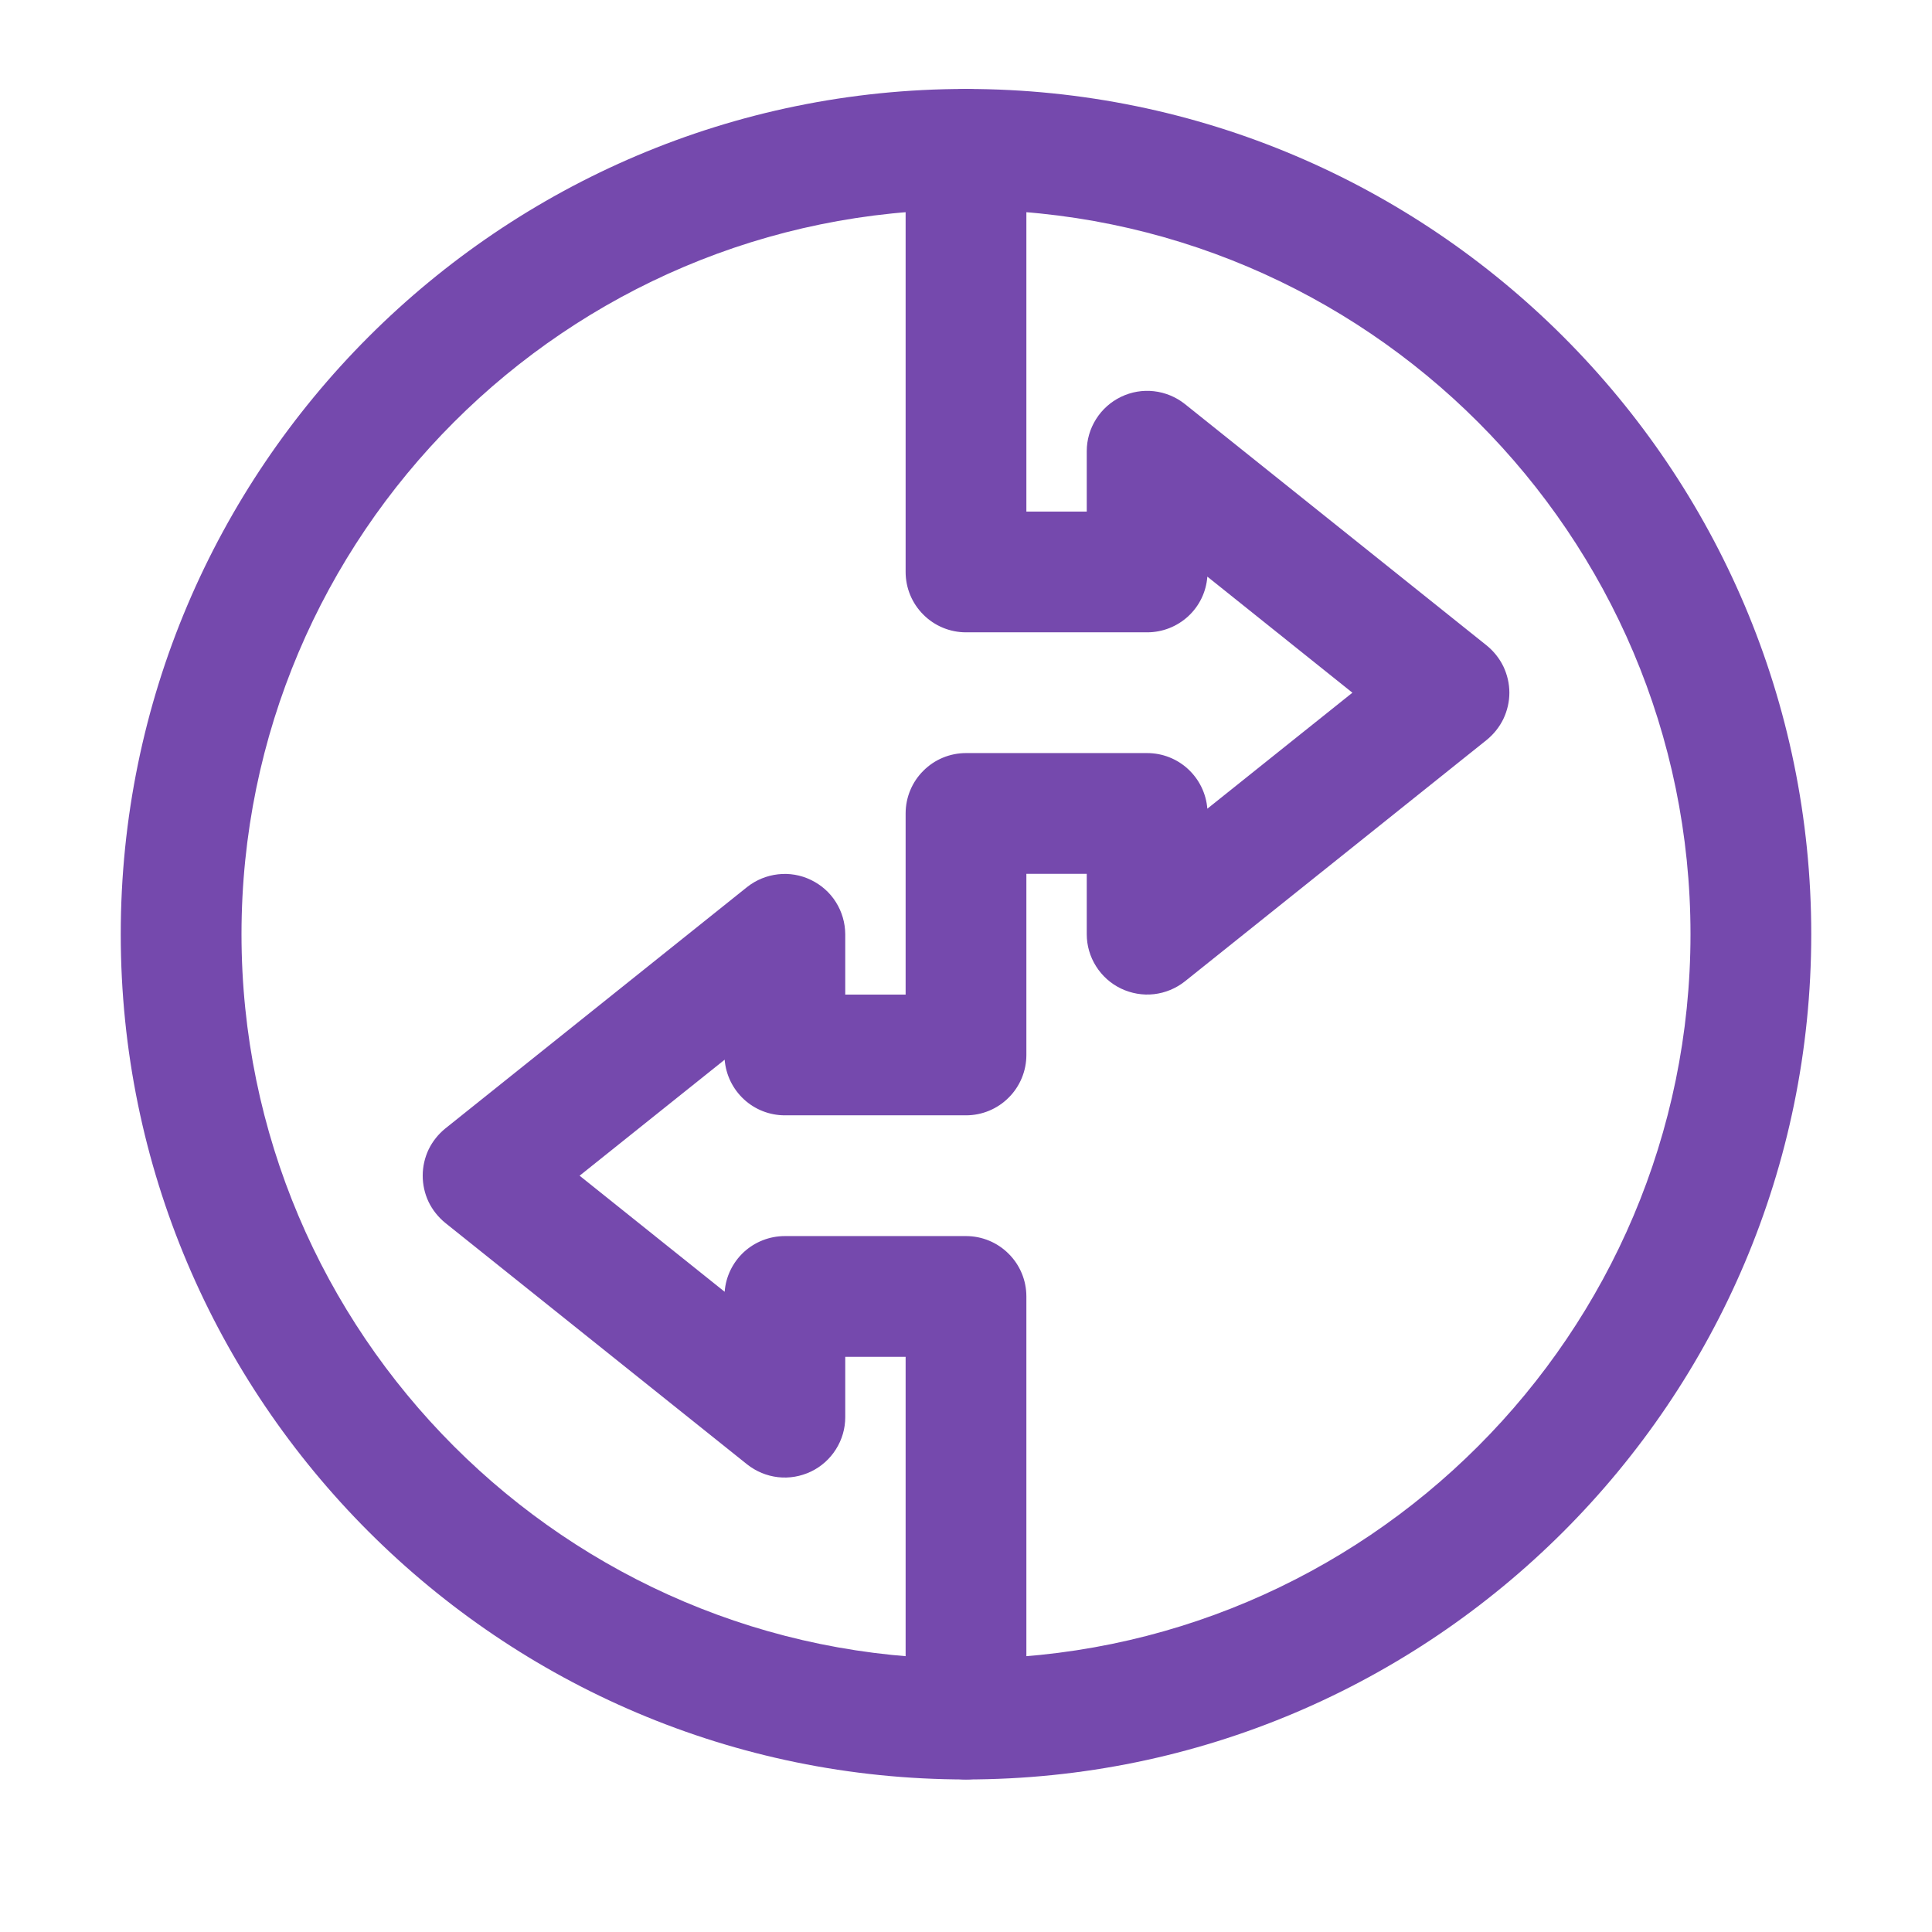 <svg width="24" height="24" viewBox="0 0 24 24" fill="none" xmlns="http://www.w3.org/2000/svg">
<path d="M12 22.105C6.21 22.105 1.5 17.395 1.5 11.605C1.5 5.815 6.21 1.105 12 1.105C17.79 1.105 22.5 5.815 22.5 11.605C22.5 17.395 17.79 22.105 12 22.105ZM12 2.605C7.037 2.605 3 6.642 3 11.605C3 16.568 7.037 20.605 12 20.605C16.963 20.605 21 16.568 21 11.605C21 6.642 16.963 2.605 12 2.605Z" fill="#7549AD"/>
<path d="M12 22.105C11.801 22.105 11.61 22.026 11.47 21.885C11.329 21.745 11.25 21.554 11.25 21.355V16.855H10.5V17.605C10.5 17.746 10.46 17.884 10.384 18.004C10.309 18.123 10.202 18.219 10.075 18.28C9.947 18.341 9.805 18.366 9.665 18.35C9.525 18.334 9.392 18.279 9.281 18.191L5.531 15.191C5.444 15.12 5.373 15.031 5.324 14.93C5.276 14.828 5.251 14.717 5.251 14.605C5.251 14.493 5.276 14.382 5.324 14.28C5.373 14.179 5.444 14.09 5.531 14.019L9.281 11.019C9.392 10.931 9.525 10.877 9.665 10.861C9.805 10.845 9.947 10.869 10.074 10.931C10.201 10.992 10.309 11.087 10.384 11.207C10.459 11.326 10.499 11.464 10.5 11.605V12.355H11.25V10.105C11.25 9.906 11.329 9.715 11.47 9.575C11.61 9.434 11.801 9.355 12 9.355H14.25C14.439 9.355 14.621 9.426 14.759 9.554C14.898 9.683 14.983 9.858 14.998 10.046L16.8 8.605L14.998 7.163C14.984 7.352 14.899 7.528 14.76 7.656C14.621 7.784 14.439 7.855 14.25 7.855H12C11.801 7.855 11.61 7.776 11.47 7.635C11.329 7.495 11.25 7.304 11.25 7.105V1.855C11.25 1.656 11.329 1.465 11.47 1.325C11.61 1.184 11.801 1.105 12 1.105C12.199 1.105 12.39 1.184 12.53 1.325C12.671 1.465 12.75 1.656 12.75 1.855V6.355H13.5V5.605C13.5 5.464 13.54 5.326 13.616 5.206C13.691 5.087 13.798 4.991 13.925 4.93C14.053 4.868 14.195 4.844 14.335 4.86C14.475 4.876 14.608 4.931 14.719 5.019L18.469 8.019C18.556 8.09 18.627 8.179 18.676 8.28C18.724 8.382 18.75 8.493 18.75 8.605C18.75 8.717 18.724 8.828 18.676 8.93C18.627 9.031 18.556 9.12 18.469 9.191L14.719 12.191C14.608 12.279 14.475 12.334 14.335 12.35C14.195 12.366 14.053 12.341 13.925 12.28C13.798 12.219 13.691 12.123 13.616 12.004C13.54 11.884 13.5 11.746 13.5 11.605V10.855H12.75V13.105C12.75 13.304 12.671 13.495 12.53 13.635C12.39 13.776 12.199 13.855 12 13.855H9.75C9.561 13.855 9.379 13.784 9.241 13.656C9.102 13.527 9.017 13.352 9.002 13.164L7.2 14.605L9.002 16.047C9.016 15.858 9.102 15.682 9.24 15.554C9.379 15.426 9.561 15.355 9.75 15.355H12C12.199 15.355 12.39 15.434 12.53 15.575C12.671 15.715 12.75 15.906 12.75 16.105V21.355C12.75 21.554 12.671 21.745 12.53 21.885C12.39 22.026 12.199 22.105 12 22.105Z" fill="#7549AD"/>
</svg>
